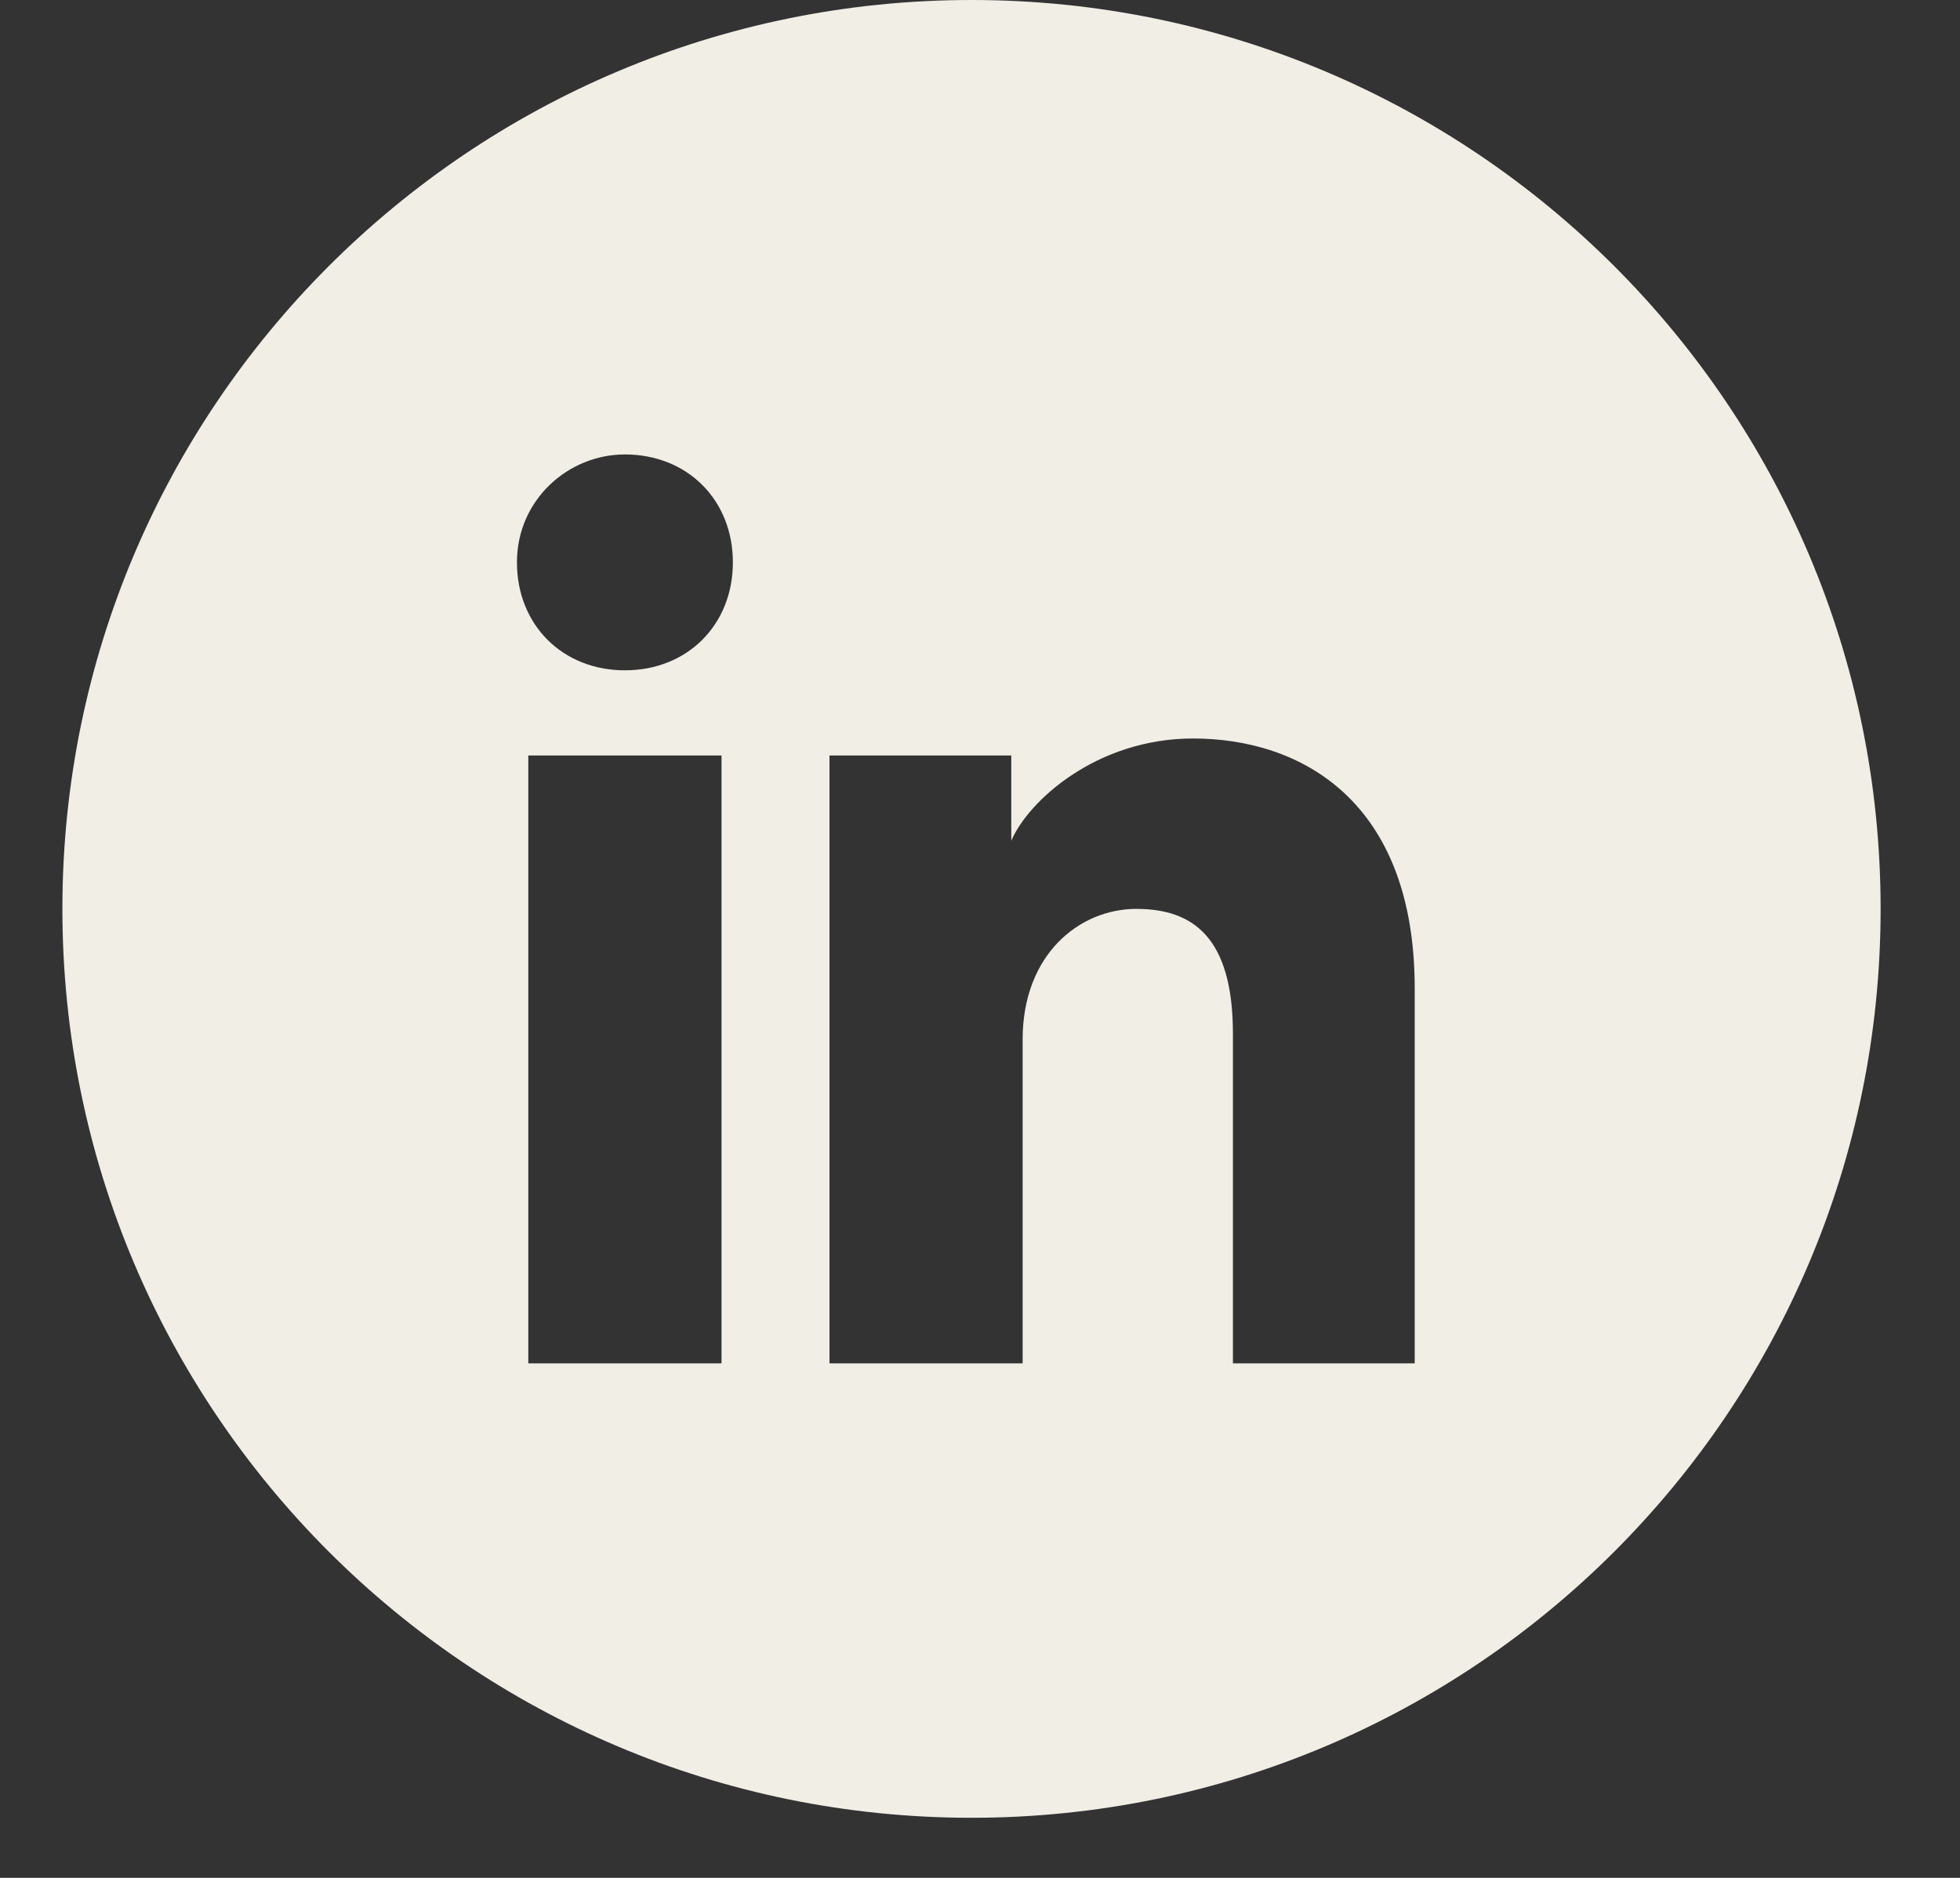 <svg xmlns:xlink="http://www.w3.org/1999/xlink" xmlns="http://www.w3.org/2000/svg" width="24" height="23" viewBox="0 0 24 23" fill="none"><rect x="0" y="0" width="24" height="23" fill="#333333" stroke="none"/><path fill="#F0EEE5" fill-rule="evenodd" d="M.764 11.132C.764 4.984 5.748 0 11.896 0s11.132 4.984 11.132 11.132-4.984 11.132-11.132 11.132S.764 17.28.764 11.132Zm5.705-1.879v7.445h2.366V9.253H6.469ZM6.33 6.888c0 .765.557 1.322 1.322 1.322s1.322-.557 1.322-1.322-.557-1.322-1.322-1.322c-.696 0-1.322.557-1.322 1.322Zm8.767 9.81h2.226v-4.592c0-2.296-1.392-3.061-2.714-3.061-1.182 0-2.017.765-2.226 1.252V9.253h-2.226v7.445h2.365v-3.966c0-1.043.696-1.6 1.392-1.6.695 0 1.183.348 1.183 1.53v4.036Z" clip-rule="evenodd"></path></svg>